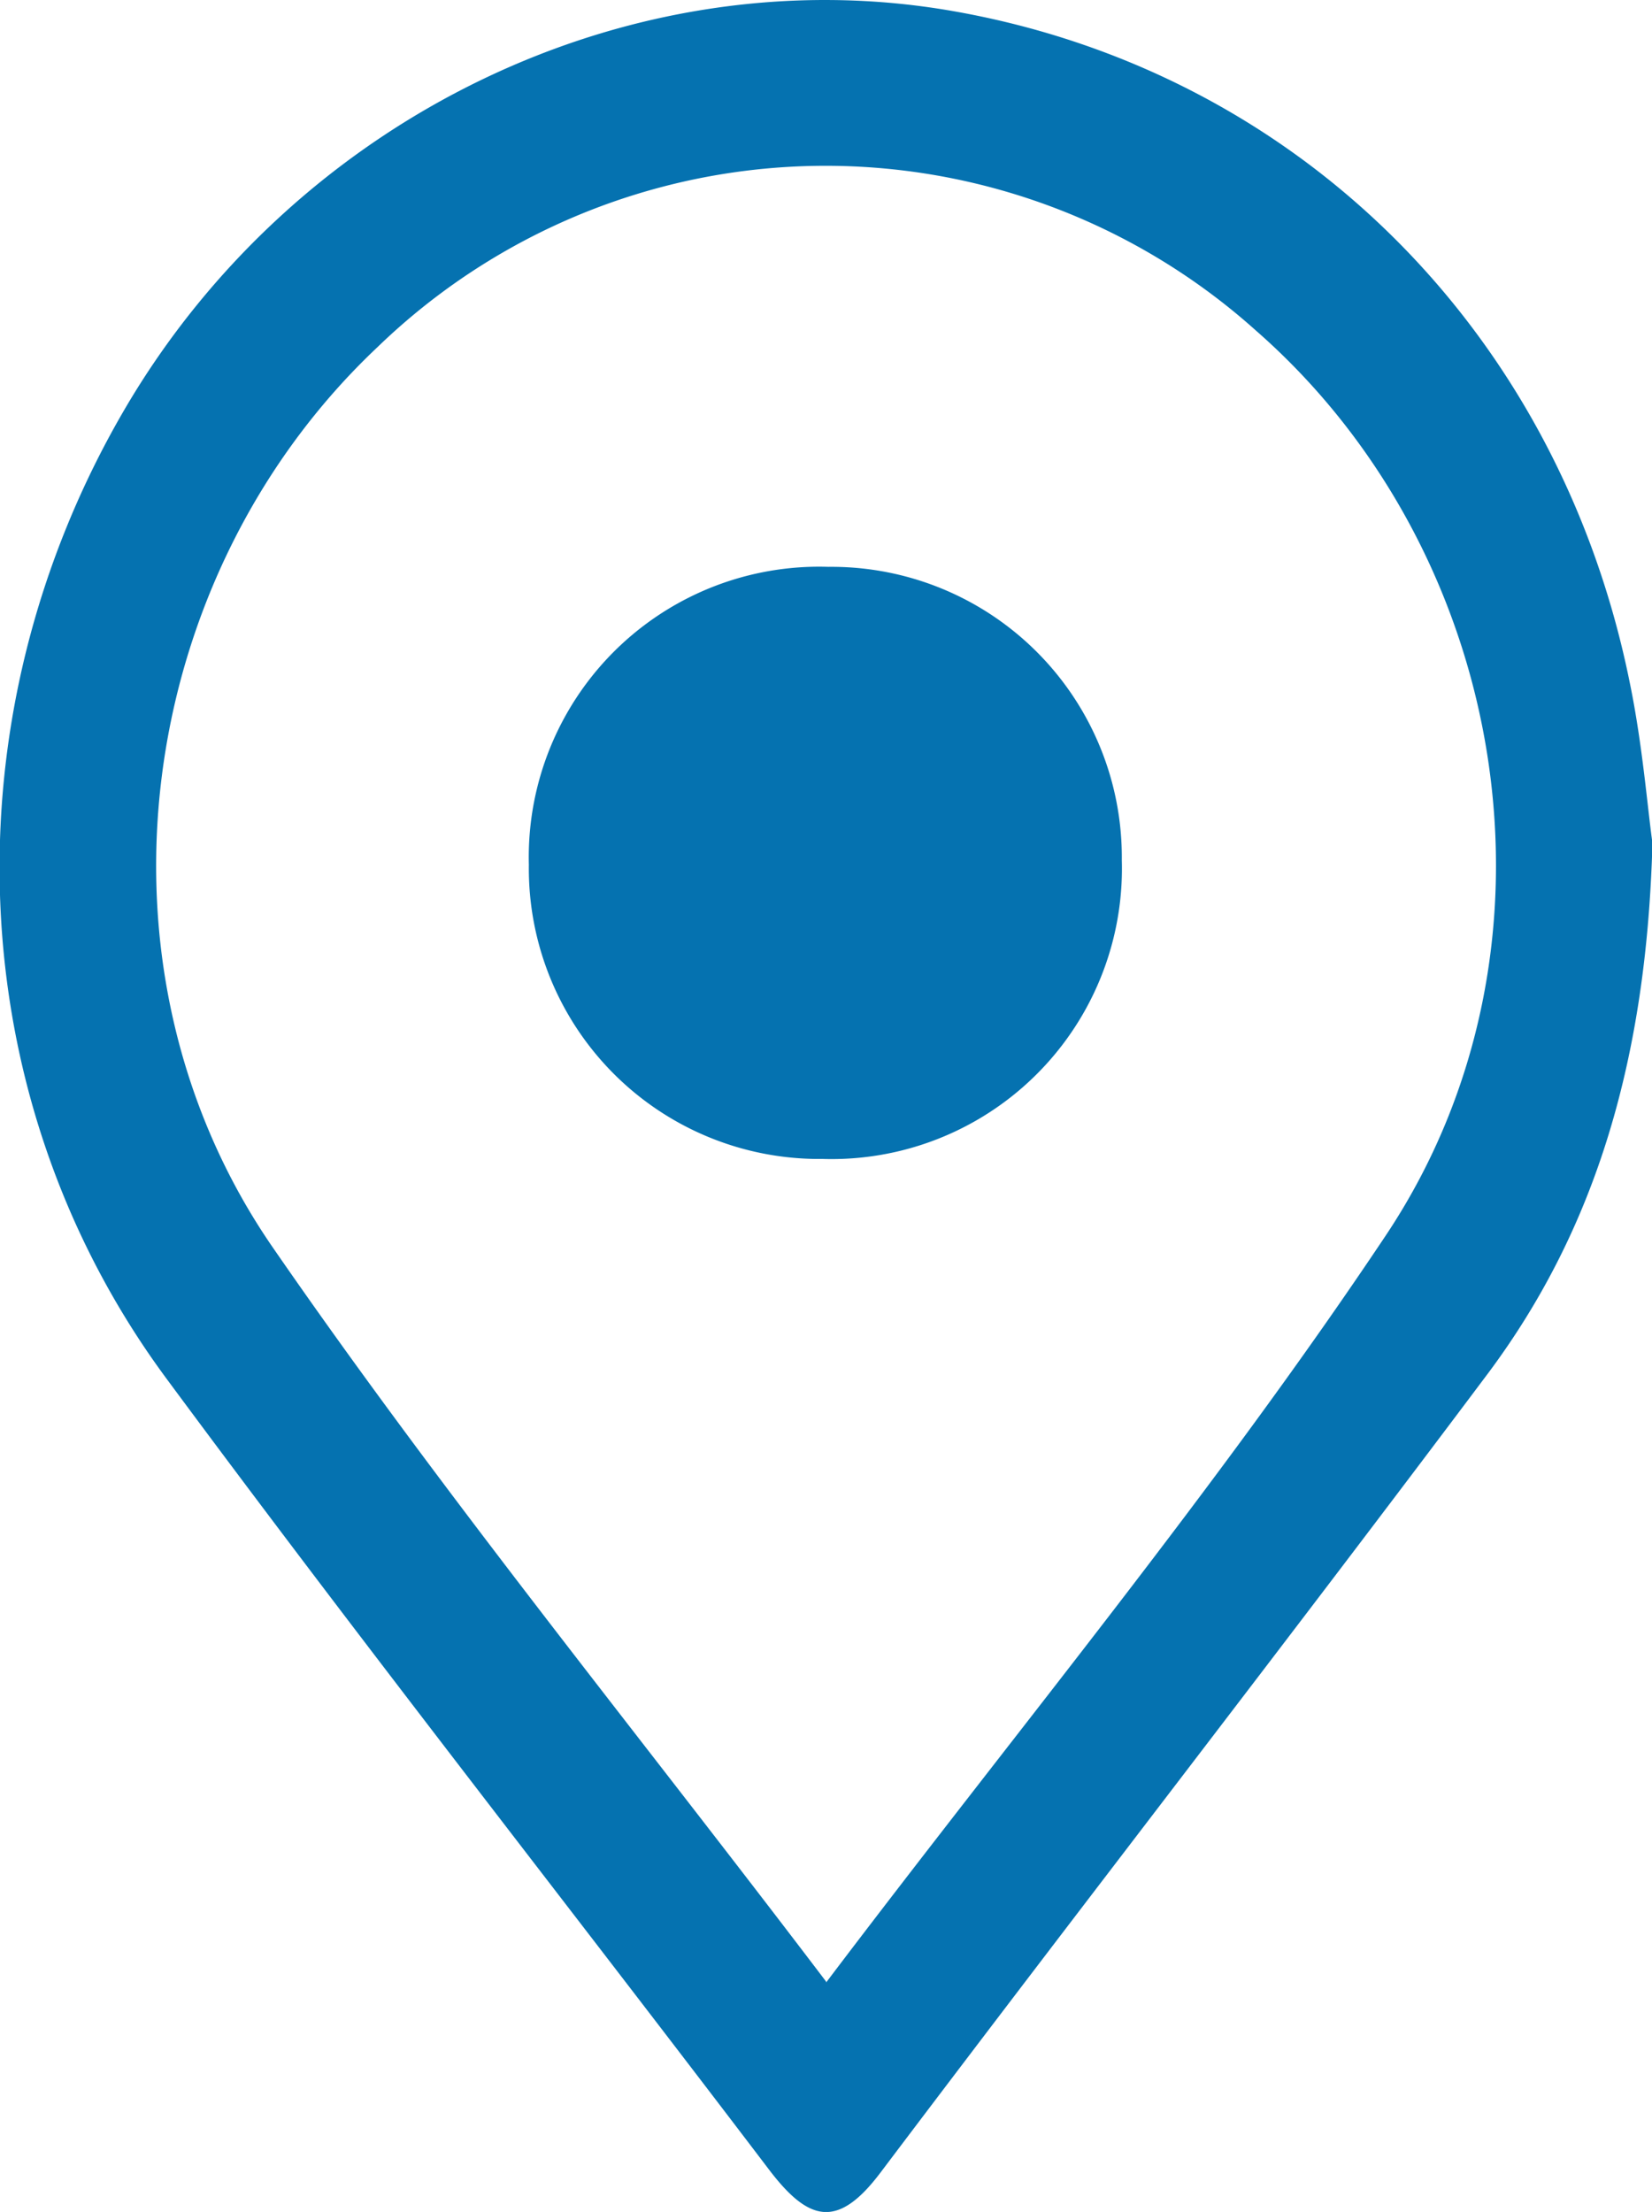 <svg id="Layer_1" data-name="Layer 1" xmlns="http://www.w3.org/2000/svg" viewBox="0 0 73.97 99"><title>icon-location</title><path d="M87,38.23c-.26,9.55-2.48,17.19-7.35,23.72-9,12-18.18,23.81-27.21,35.78-1.92,2.55-3.22,2.21-5-.13-9-11.84-18.16-23.48-27-35.43-9.29-12.59-9.86-29.6-1.88-43.3C26.23,5.72,41.3-1.53,55.7,1,71.09,3.7,82.84,15.34,86,31.13,86.56,33.87,86.78,36.68,87,38.23Zm-37,51c8.64-11.42,17.42-22,25.05-33.42,8.58-12.84,5.58-30.56-5.81-40.52a28.86,28.86,0,0,0-39.3.72C19,26.3,16.59,43.83,25.23,56.34,32.88,67.42,41.39,77.85,50,89.19Z" transform="translate(-13.01 -0.5)" style="fill:#0572b0"/><path d="M63.24,39A13,13,0,0,1,49.85,52.37,13,13,0,0,1,36.69,39.2,13,13,0,0,1,50.1,25.87,13,13,0,0,1,63.24,39Z" transform="translate(-13.01 -0.5)" style="fill:#0572b0"/></svg>